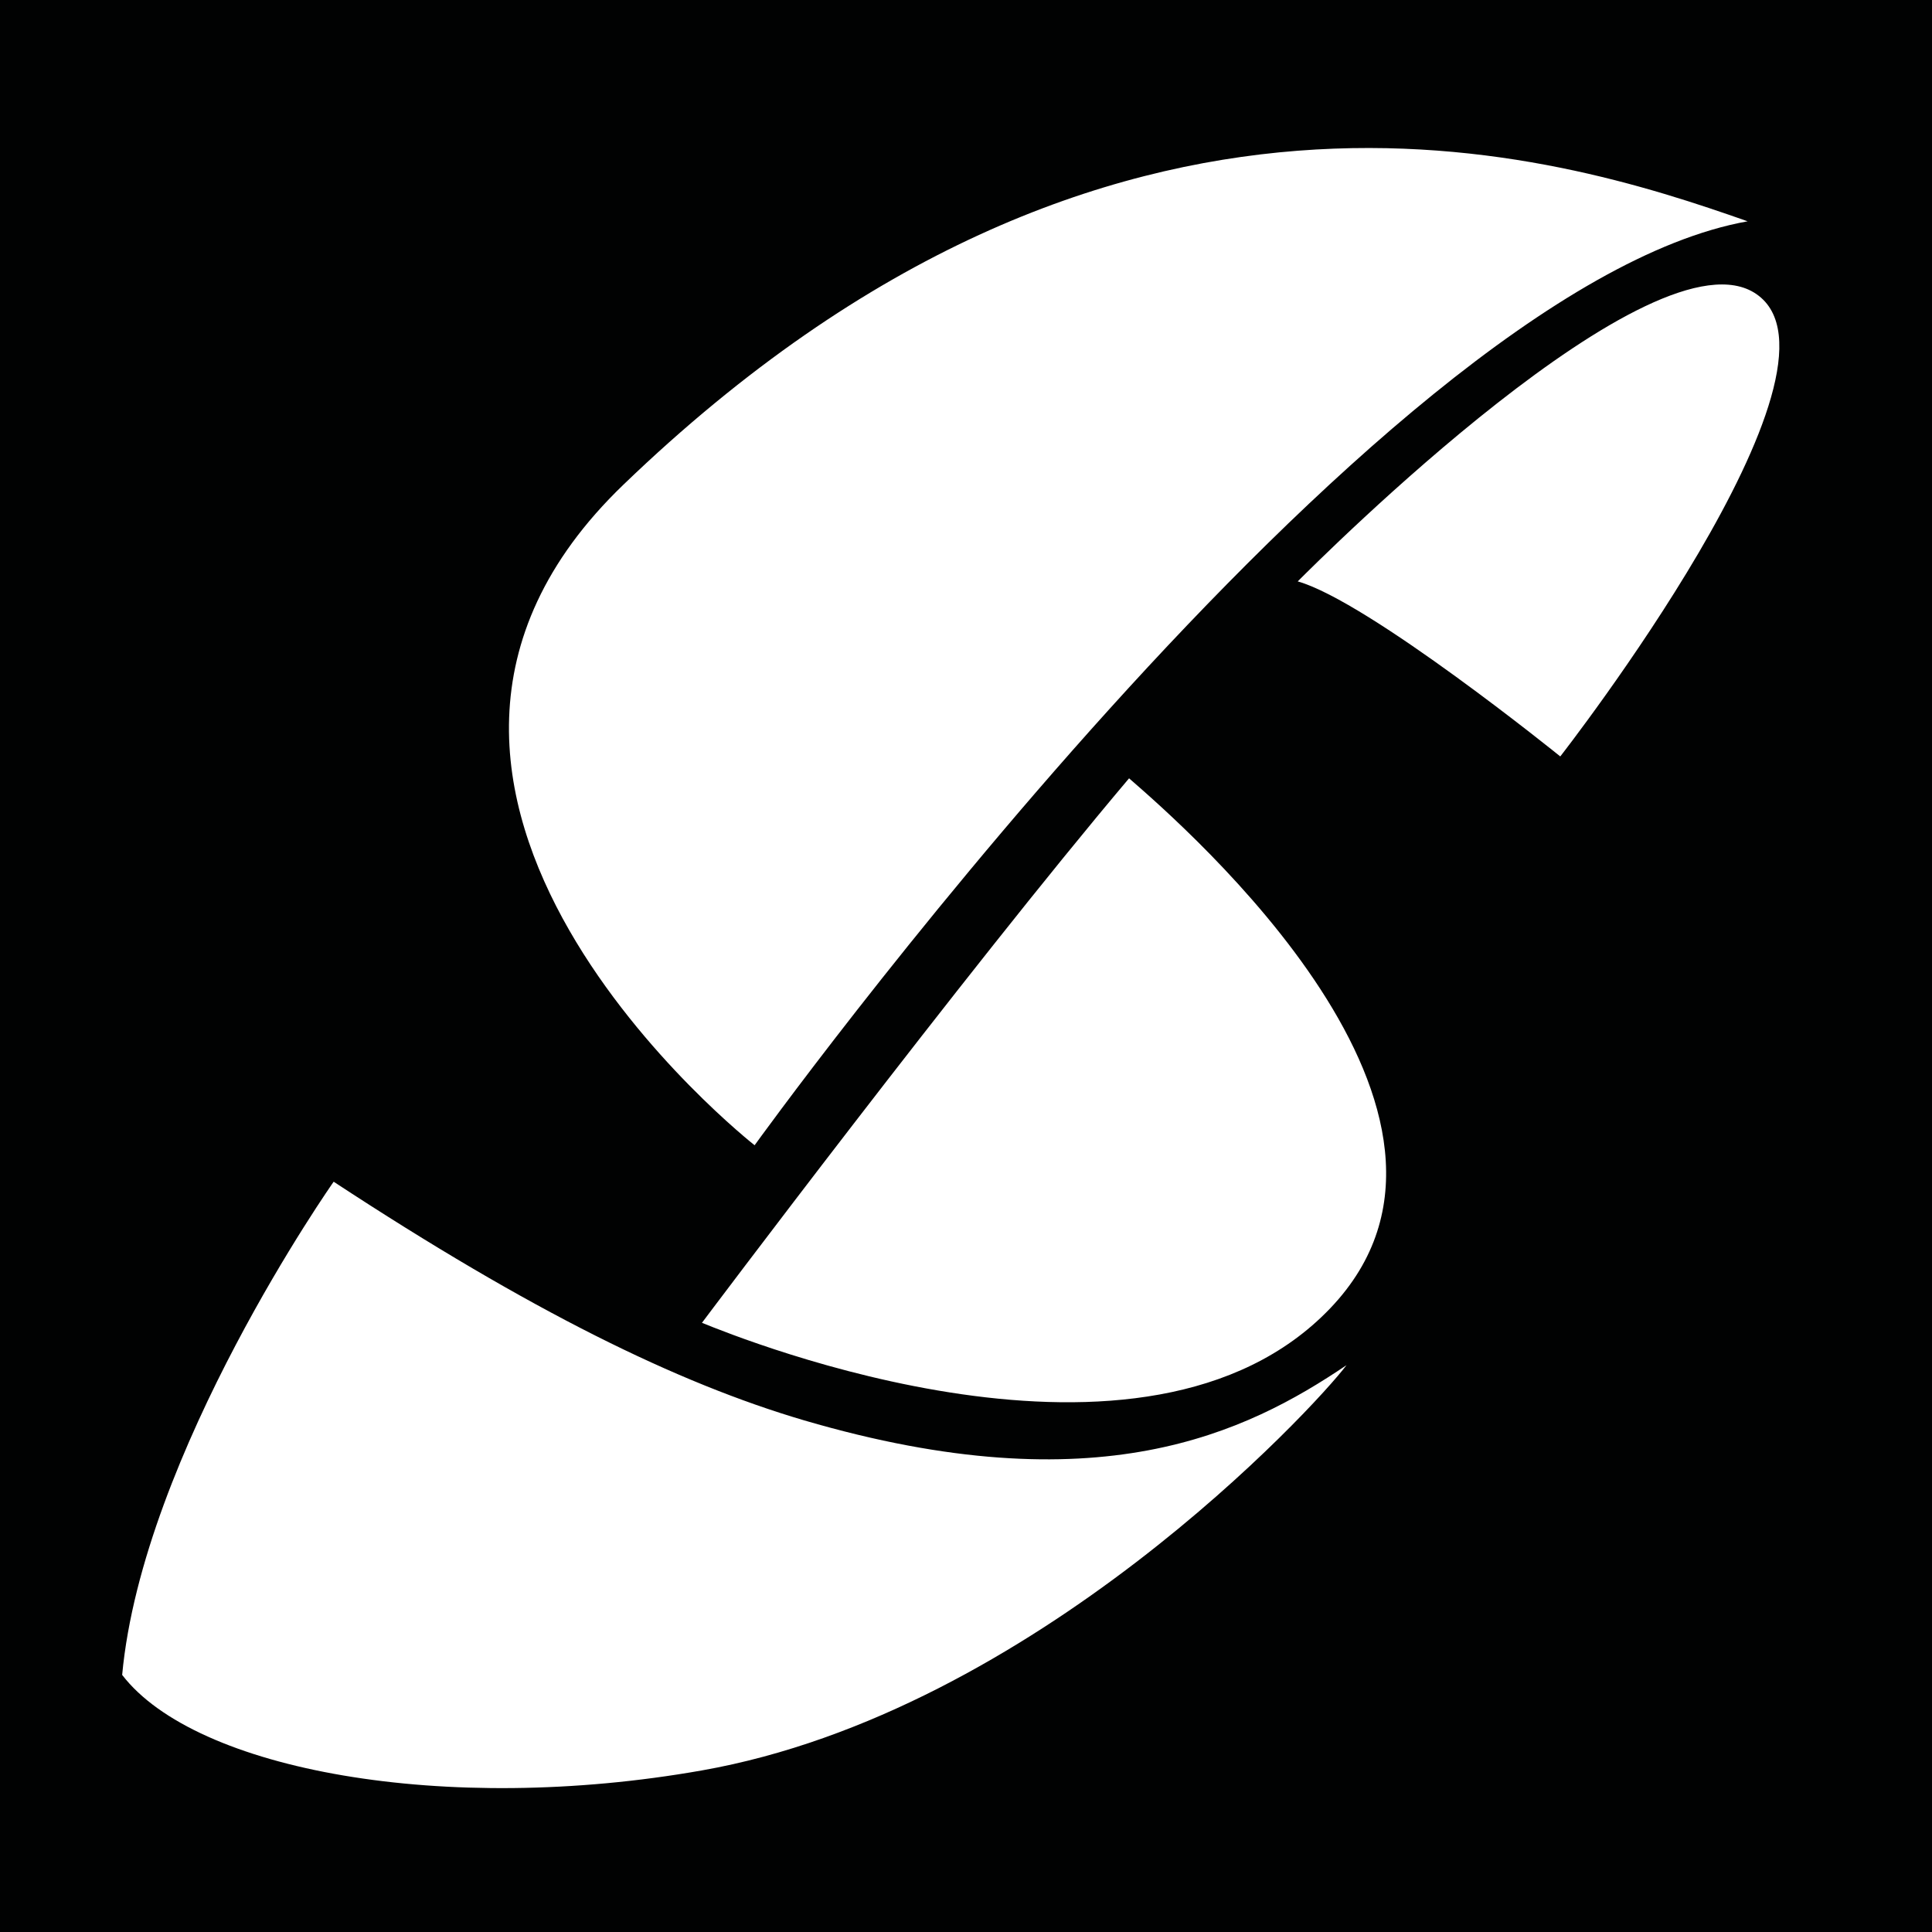 <?xml version="1.0" encoding="utf-8"?>
<!-- Generator: Adobe Illustrator 28.6.0, SVG Export Plug-In . SVG Version: 9.03 Build 54939)  -->
<svg version="1.0" id="Ebene_1" xmlns="http://www.w3.org/2000/svg" xmlns:xlink="http://www.w3.org/1999/xlink" x="0px" y="0px"
	 viewBox="0 0 847.7 847.7" style="enable-background:new 0 0 847.7 847.7;" xml:space="preserve">
<style type="text/css">
	.st0{fill:#010202;}
</style>
<g>
	<path class="st0" d="M0,847.7h847.7V0H0V847.7z M273.5,212.7C488.7,5.5,682.9,67.6,766.8,97.1c-165.2,29.5-435.7,405.4-435.7,405.4
		S133.4,347.5,273.5,212.7 M308,776.8c-112.6,19.9-222.2,0-254.4-41.9c9-97.3,92.8-216.4,92.8-216.4
		c86.4,56.7,150.7,88.3,206.4,104.7c128.9,37.8,194.1,5.4,238-24.2C576.6,617.8,453.6,751.1,308,776.8 M583.7,574
		c-81.2,85-258.3,13.5-275.7,6.4c0,0,114.9-153.1,187.4-238.9C520.6,363.4,664.8,489,583.7,574 M684.6,331.9c0,0-84.1-68-115.2-76.8
		C579.2,245.3,726,98.4,770.6,129C817.8,161.3,684.6,331.9,684.6,331.9"/>
</g>
</svg>
